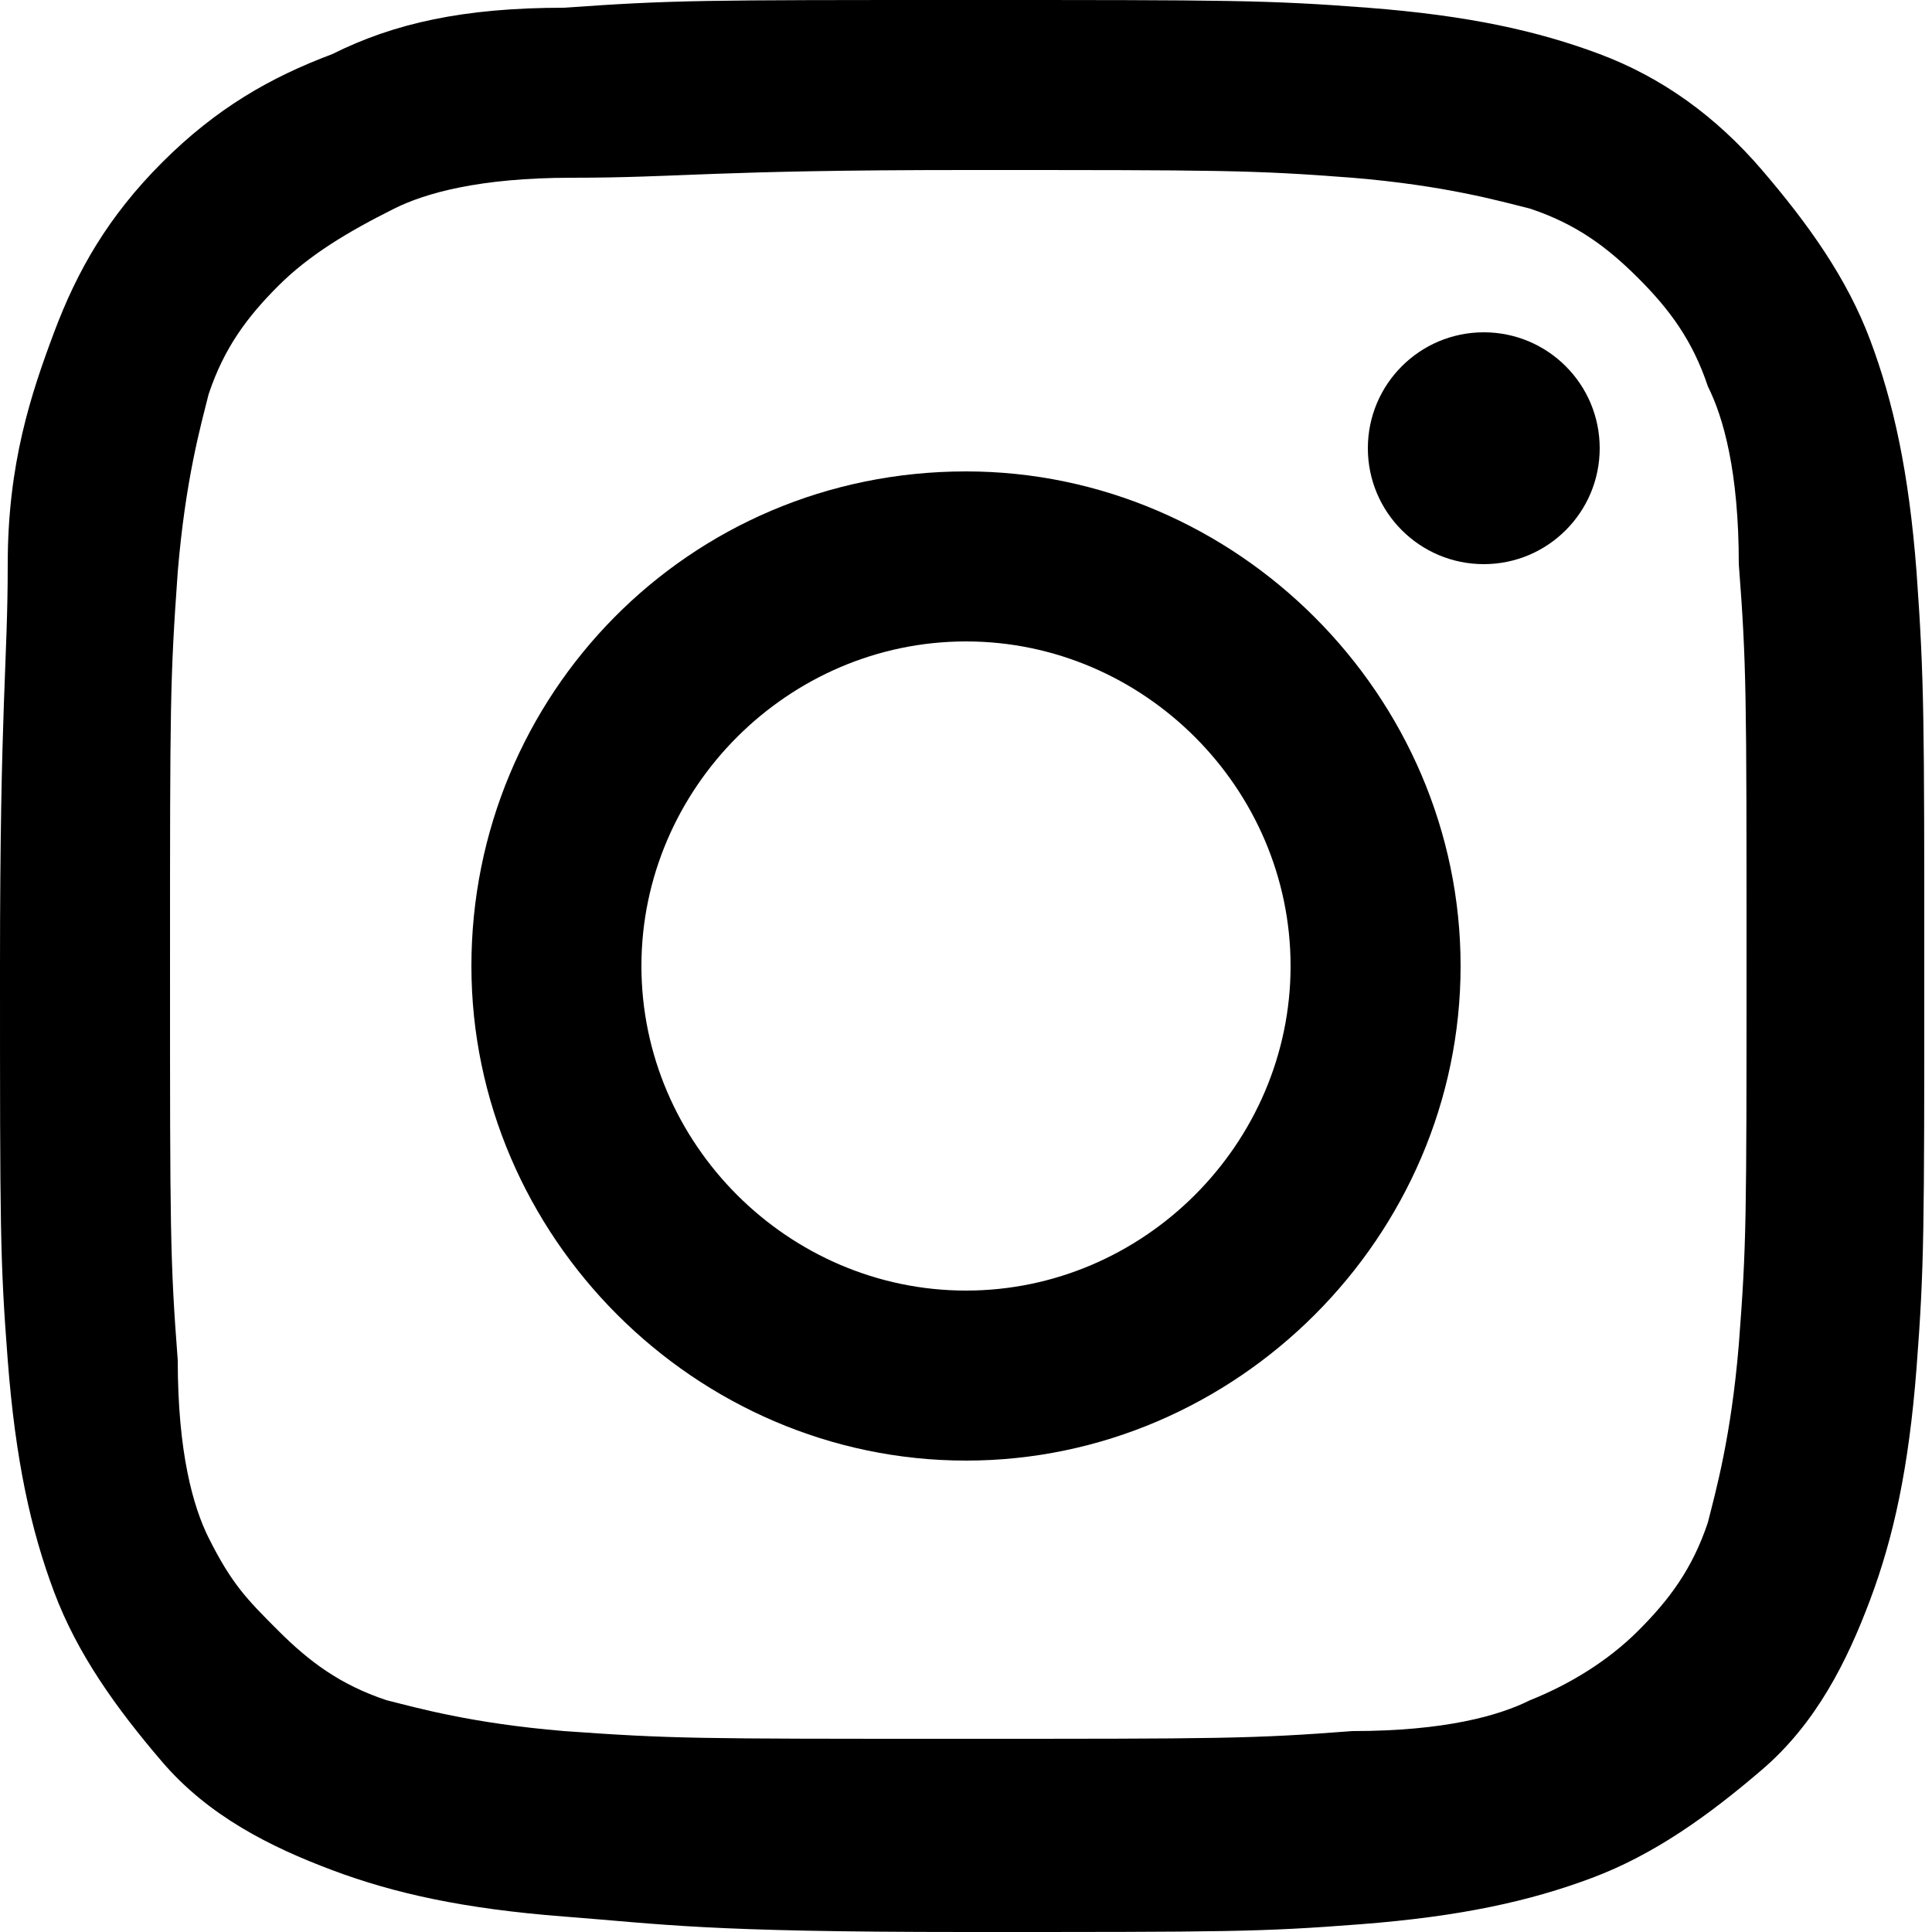 <?xml version="1.0" encoding="utf-8"?>
<!-- Generator: Adobe Illustrator 27.2.0, SVG Export Plug-In . SVG Version: 6.00 Build 0)  -->
<svg version="1.1" id="Layer_1" xmlns="http://www.w3.org/2000/svg" xmlns:xlink="http://www.w3.org/1999/xlink" x="0px" y="0px"
	 viewBox="0 0 25 25" style="enable-background:new 0 0 25 25;" xml:space="preserve">
<path d="M12.5,2.2c3.3,0,3.7,0,5,0.1c1.2,0.1,1.9,0.3,2.3,0.4c0.6,0.2,1,0.5,1.4,0.9s0.7,0.8,0.9,1.4c0.2,0.4,0.4,1.1,0.4,2.3
	c0.1,1.3,0.1,1.7,0.1,5.1s0,3.7-0.1,5c-0.1,1.2-0.3,1.9-0.4,2.3c-0.2,0.6-0.5,1-0.9,1.4s-0.9,0.7-1.4,0.9c-0.4,0.2-1.1,0.4-2.3,0.4
	c-1.3,0.1-1.7,0.1-5.1,0.1s-3.7,0-5.1-0.1c-1.2-0.1-1.9-0.3-2.3-0.4c-0.6-0.2-1-0.5-1.4-0.9S3,20.5,2.7,19.9
	c-0.2-0.4-0.4-1.1-0.4-2.3c-0.1-1.3-0.1-1.7-0.1-5.1s0-3.7,0.1-5.1c0.1-1.2,0.3-1.9,0.4-2.3c0.2-0.6,0.5-1,0.9-1.4S4.5,3,5.1,2.7
	c0.4-0.2,1.1-0.4,2.3-0.4C8.8,2.3,9.2,2.2,12.5,2.2 M12.5,0C9.1,0,8.7,0,7.3,0.1C6,0.1,5.1,0.3,4.3,0.7C3.5,1,2.8,1.4,2.1,2.1
	S1,3.5,0.7,4.3C0.4,5.1,0.1,6,0.1,7.3S0,9.1,0,12.5s0,3.8,0.1,5.1c0.1,1.3,0.3,2.2,0.6,3c0.3,0.8,0.8,1.5,1.4,2.2s1.4,1.1,2.2,1.4
	c0.8,0.3,1.7,0.5,3,0.6S9.1,25,12.5,25s3.8,0,5.1-0.1c1.3-0.1,2.2-0.3,3-0.6c0.8-0.3,1.5-0.8,2.2-1.4s1.1-1.4,1.4-2.2
	c0.3-0.8,0.5-1.7,0.6-3s0.1-1.8,0.1-5.1s0-3.8-0.1-5.2c-0.1-1.3-0.3-2.2-0.6-3c-0.3-0.8-0.8-1.5-1.4-2.2S21.5,1,20.7,0.7
	c-0.8-0.3-1.7-0.5-3-0.6S15.9,0,12.5,0C12.5,0,12.5,0,12.5,0z"/>
<path d="M12.5,6.1c-3.6,0-6.4,2.9-6.4,6.4s2.9,6.4,6.4,6.4s6.4-2.9,6.4-6.4S16,6.1,12.5,6.1z M12.5,16.7c-2.3,0-4.2-1.9-4.2-4.2
	s1.9-4.2,4.2-4.2s4.2,1.9,4.2,4.2S14.8,16.7,12.5,16.7z"/>
<circle cx="19.2" cy="5.8" r="1.5"/>
</svg>
